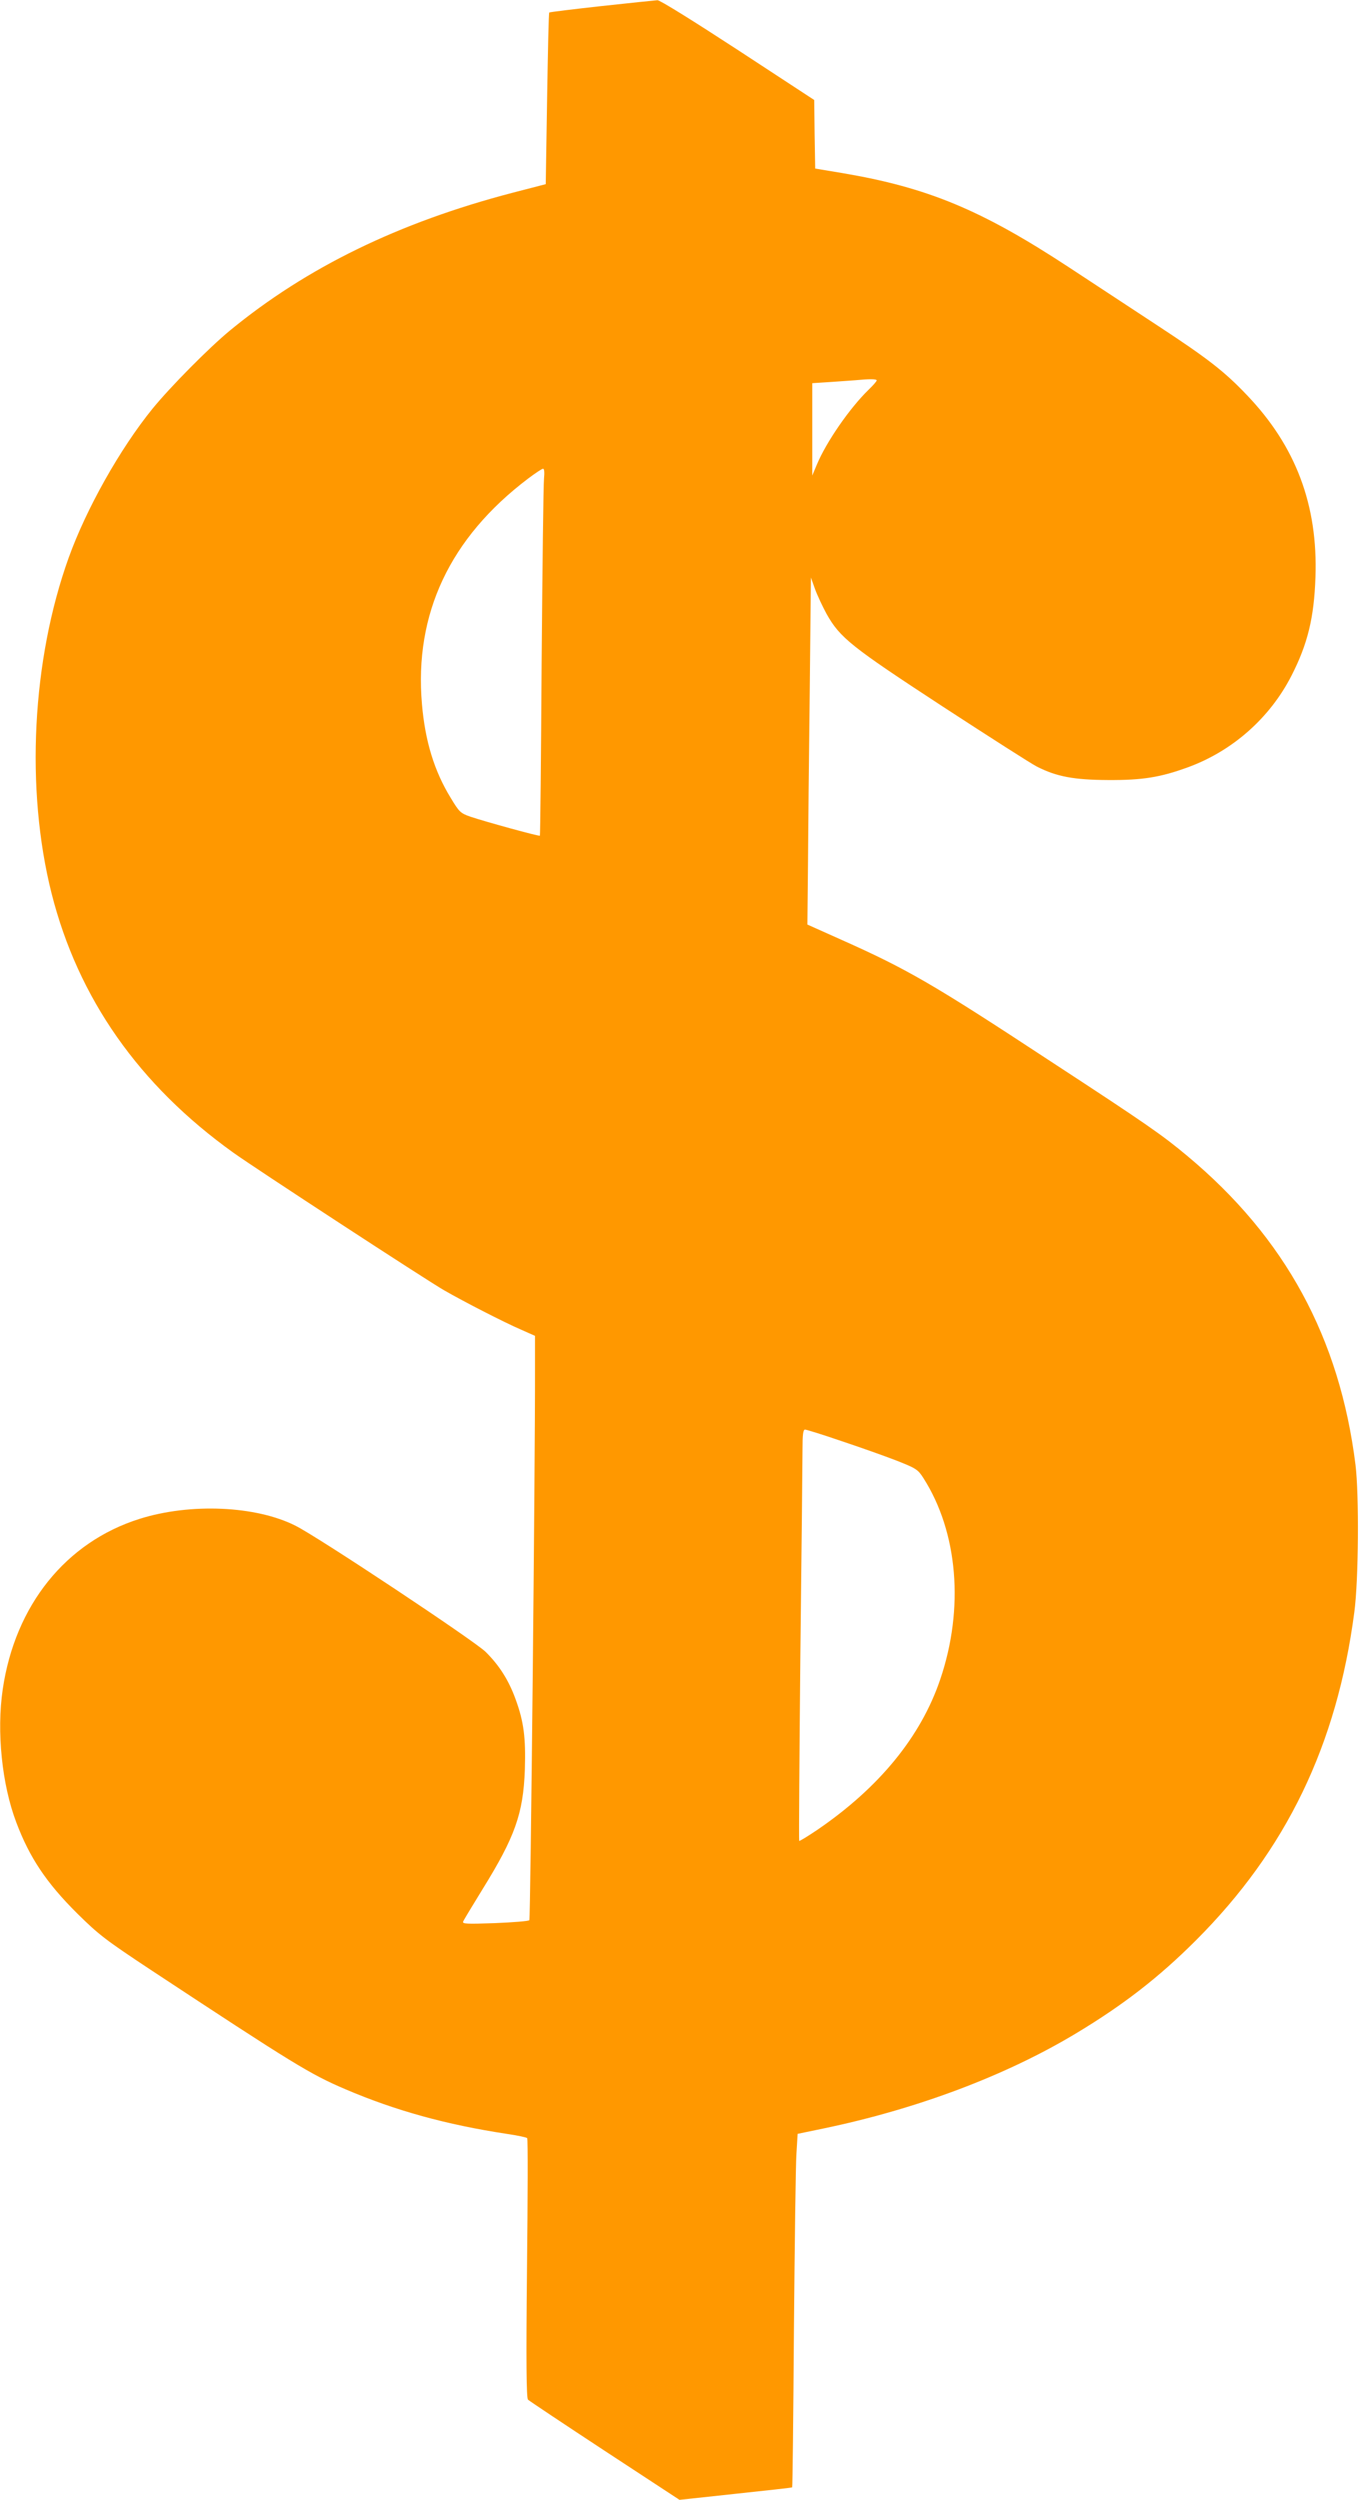 <?xml version="1.0" standalone="no"?>
<!DOCTYPE svg PUBLIC "-//W3C//DTD SVG 20010904//EN"
 "http://www.w3.org/TR/2001/REC-SVG-20010904/DTD/svg10.dtd">
<svg version="1.0" xmlns="http://www.w3.org/2000/svg"
 width="696pt" height="1280pt" viewBox="0 0 696 1280"
 preserveAspectRatio="xMidYMid meet">
<g transform="translate(0,1280) scale(0.1,-0.1)"
fill="#ff9800" stroke="none">
<path d="M3081 12769 c-145 -16 -266 -31 -268 -33 -3 -2 -7 -201 -11 -441 l-7
-438 -170 -44 c-582 -152 -1054 -382 -1447 -705 -108 -89 -306 -289 -398 -402
-166 -205 -338 -511 -428 -761 -189 -526 -222 -1186 -88 -1719 136 -538 448
-982 931 -1328 113 -81 986 -651 1080 -705 97 -56 305 -163 393 -201 l72 -32
0 -172 c1 -492 -23 -2814 -29 -2820 -4 -5 -83 -11 -176 -15 -146 -5 -168 -4
-163 8 3 8 48 82 99 165 166 268 209 387 217 613 5 163 -5 245 -48 362 -35 96
-83 172 -153 241 -58 57 -859 589 -974 646 -202 102 -538 117 -798 35 -378
-119 -638 -443 -701 -873 -32 -217 -4 -487 69 -680 68 -181 154 -310 312 -467
111 -110 147 -137 375 -288 733 -483 817 -535 1000 -613 255 -109 516 -181
825 -228 55 -8 102 -18 105 -22 4 -4 3 -304 -1 -667 -5 -482 -3 -663 5 -672 6
-6 183 -124 393 -262 l383 -251 287 31 c158 17 289 31 290 33 2 1 6 364 9 807
4 442 9 849 13 903 l6 100 130 27 c482 100 939 272 1300 490 239 144 421 285
610 474 463 463 722 1000 811 1680 22 164 25 601 6 755 -81 650 -360 1163
-861 1581 -128 107 -205 161 -704 487 -598 393 -729 469 -1070 621 l-172 77 3
305 c1 167 5 567 9 888 l6 584 21 -59 c12 -33 39 -90 59 -127 69 -123 126
-168 594 -474 238 -155 455 -294 483 -308 102 -52 190 -68 365 -69 177 -1 268
14 408 65 228 83 420 252 531 469 83 162 116 297 123 505 13 369 -101 671
-351 932 -115 121 -200 187 -456 355 -113 74 -317 208 -455 299 -451 296 -725
409 -1162 483 l-138 23 -3 175 -2 176 -391 256 c-230 150 -400 256 -412 255
-12 -1 -141 -14 -286 -30z m1409 -1917 c0 -4 -19 -26 -41 -47 -97 -94 -218
-269 -266 -385 l-23 -55 0 237 0 236 93 6 c50 3 108 8 127 9 72 7 110 7 110
-1z m-1704 -504 c-3 -29 -8 -451 -12 -938 -3 -487 -7 -887 -9 -889 -5 -4 -281
72 -355 97 -52 18 -58 24 -102 97 -84 137 -131 291 -147 480 -40 462 143 851
543 1154 37 28 72 51 77 51 7 0 8 -20 5 -52z m1524 -4927 c96 -32 223 -77 282
-100 99 -39 109 -45 137 -89 177 -277 210 -668 86 -1032 -99 -292 -312 -553
-630 -770 -49 -33 -90 -58 -92 -56 -2 2 1 431 6 952 6 522 11 995 11 1052 0
76 3 102 13 102 7 0 91 -26 187 -59z"/>
</g>
</svg>
